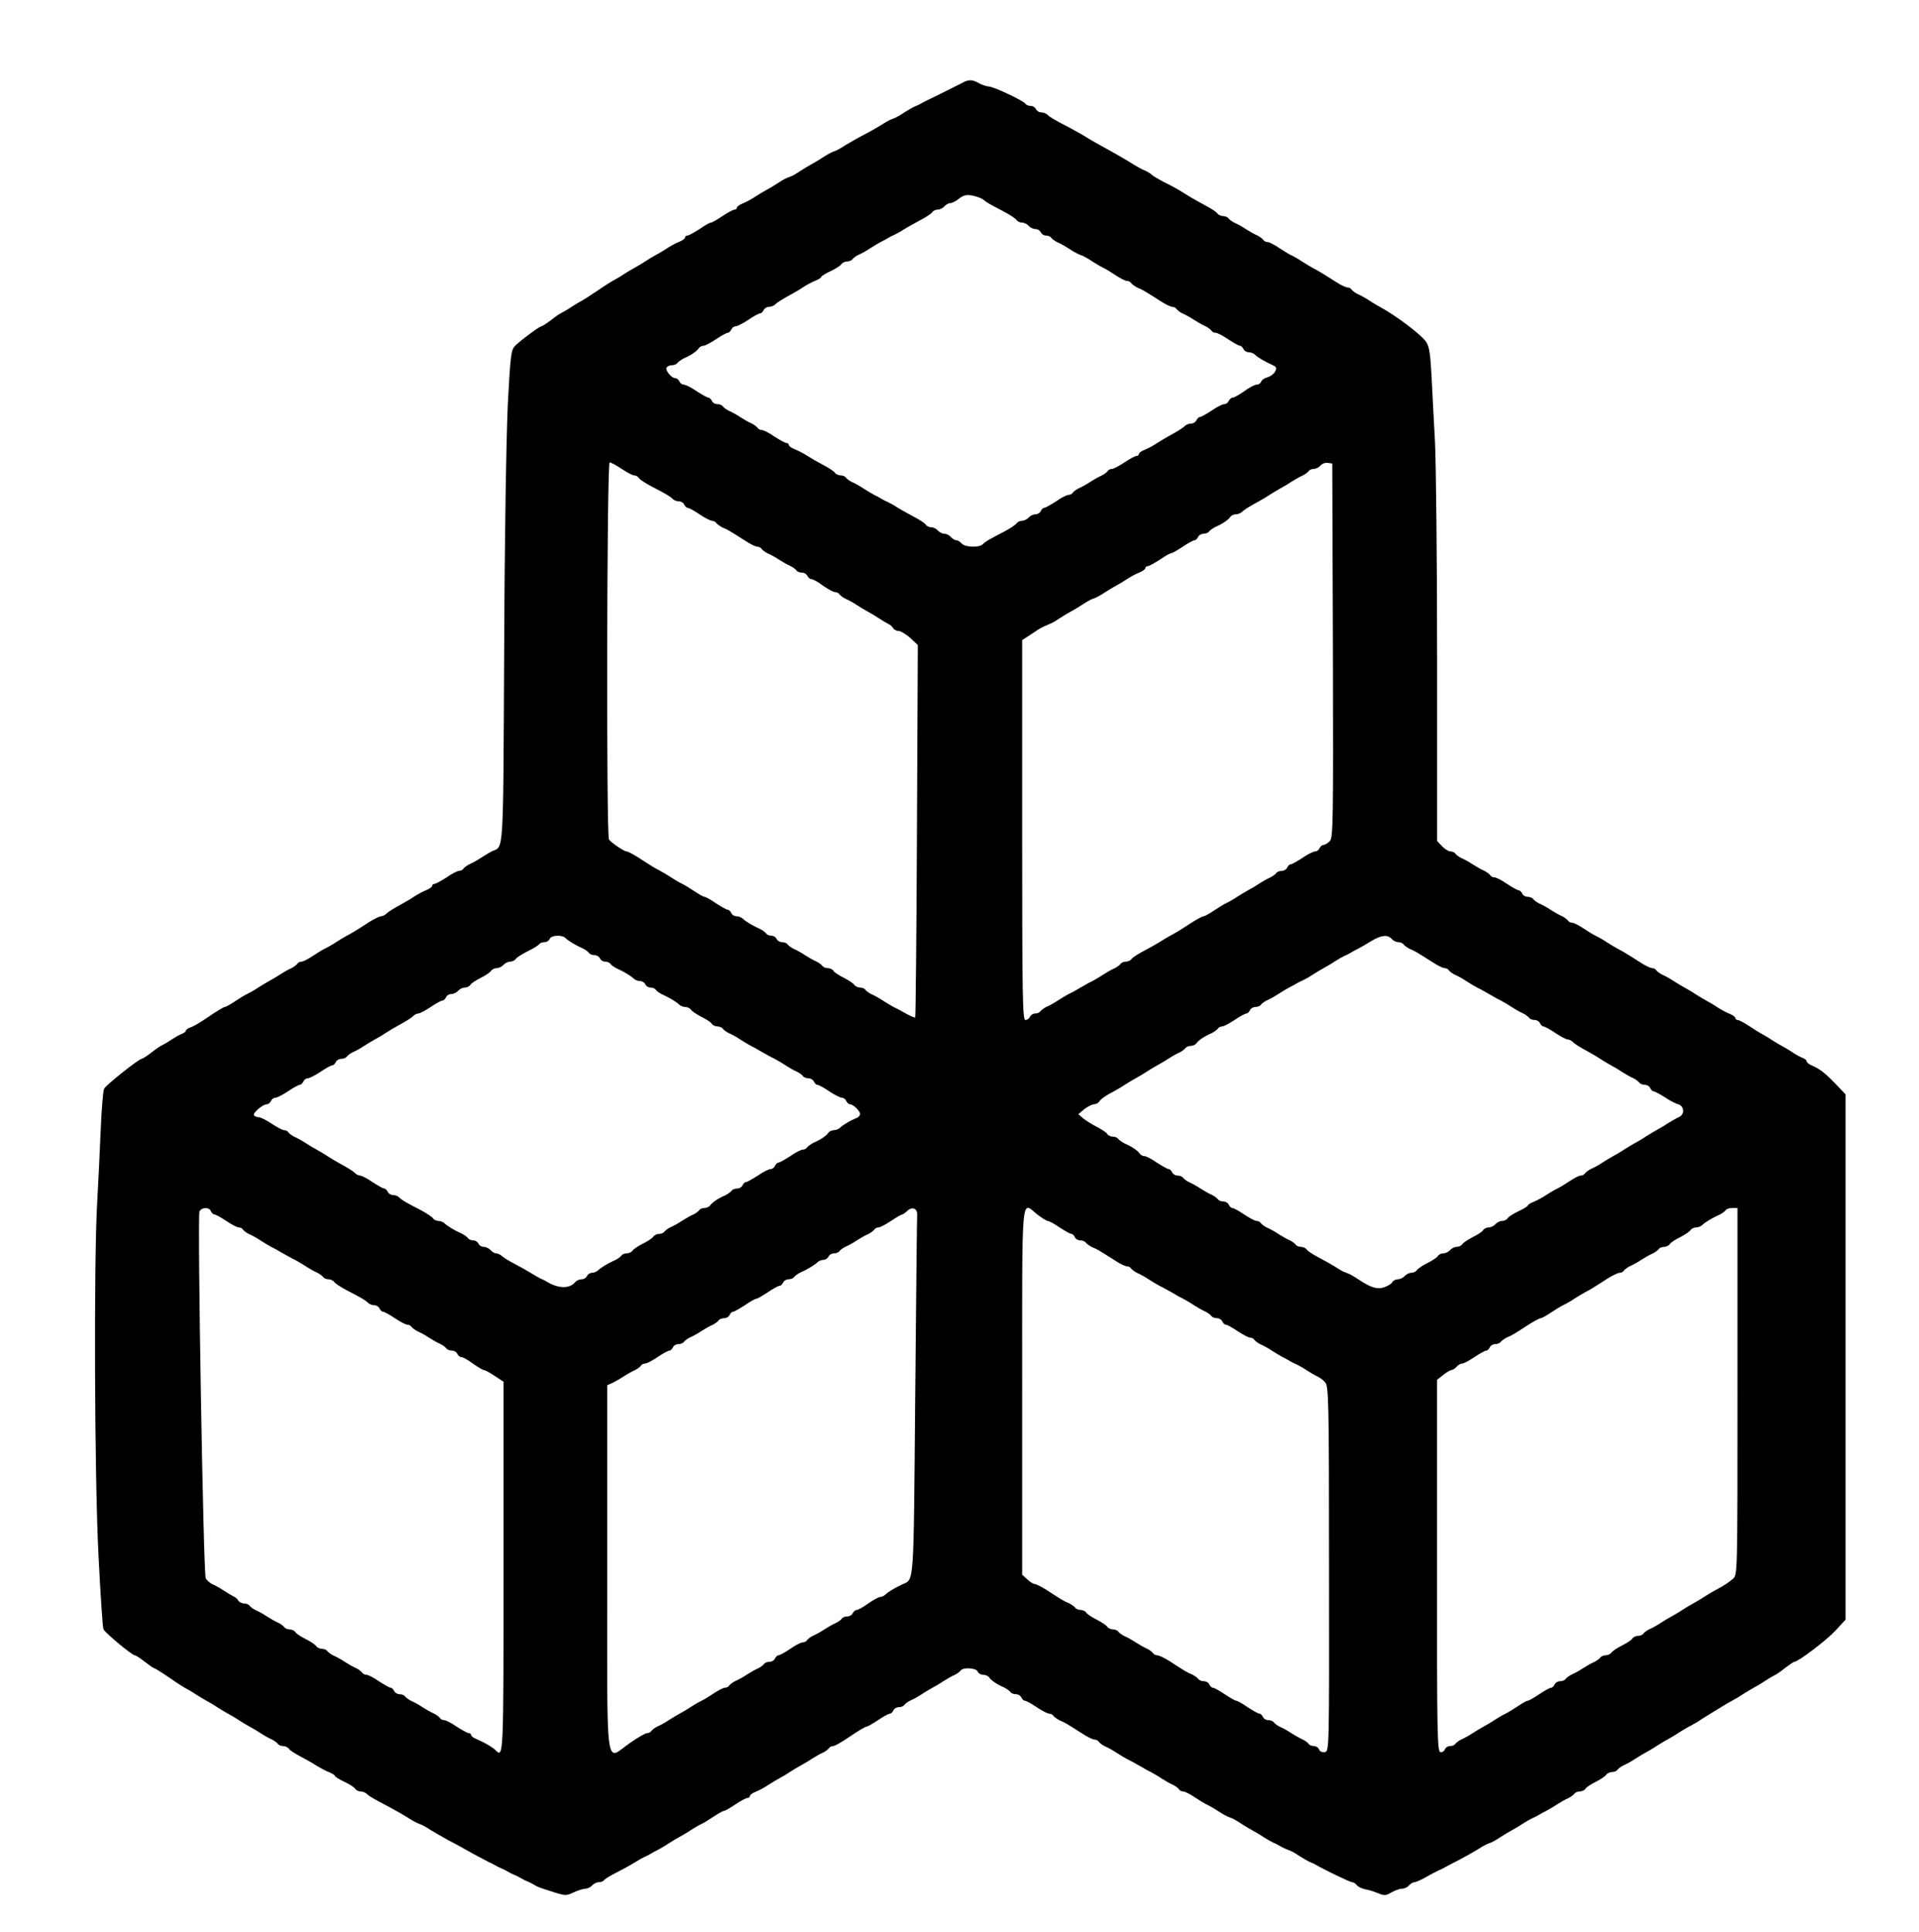 <svg version="1.0" xmlns="http://www.w3.org/2000/svg"
 width="888pt" height="894pt" viewBox="0 0 888 894"
 preserveAspectRatio="xMidYMid meet">
<g transform="translate(0,894) scale(0.1,-0.1)"
fill="#000000" stroke="none">
<path d="M4450 8555 c-14 -7 -59 -30 -100 -50 -41 -20 -82 -40 -90 -45 -8 -5
-22 -11 -30 -14 -8 -4 -28 -15 -45 -26 -16 -11 -36 -22 -42 -25 -7 -3 -19 -7
-25 -10 -7 -3 -26 -14 -43 -25 -16 -10 -52 -31 -80 -45 -27 -14 -63 -35 -80
-45 -16 -11 -36 -22 -42 -25 -7 -3 -19 -7 -25 -10 -7 -3 -26 -14 -43 -25 -16
-11 -39 -24 -50 -30 -11 -6 -33 -19 -50 -30 -16 -11 -34 -22 -40 -24 -5 -2
-17 -7 -25 -10 -8 -3 -28 -15 -45 -26 -16 -11 -39 -24 -50 -30 -11 -6 -33 -19
-50 -30 -16 -11 -42 -25 -57 -31 -16 -6 -28 -15 -28 -20 0 -5 -5 -9 -11 -9 -6
0 -31 -13 -56 -30 -24 -16 -48 -30 -53 -30 -5 0 -29 -13 -53 -30 -25 -16 -50
-30 -56 -30 -6 0 -11 -4 -11 -9 0 -5 -12 -14 -27 -20 -16 -6 -41 -20 -58 -31
-16 -11 -39 -24 -50 -30 -11 -6 -33 -19 -50 -30 -16 -11 -39 -24 -50 -30 -11
-6 -33 -19 -50 -30 -16 -11 -37 -23 -45 -27 -8 -4 -42 -25 -75 -48 -34 -23
-67 -44 -75 -48 -8 -4 -28 -16 -45 -27 -16 -11 -37 -23 -45 -27 -8 -3 -31 -19
-51 -35 -20 -15 -40 -28 -44 -28 -8 0 -95 -64 -121 -90 -19 -19 -22 -41 -34
-268 -7 -148 -15 -607 -17 -1142 -5 -974 -1 -903 -58 -930 -11 -6 -33 -19 -50
-30 -16 -11 -40 -24 -52 -29 -11 -5 -24 -15 -28 -20 -3 -6 -12 -11 -20 -11 -8
0 -34 -13 -58 -30 -25 -16 -50 -30 -56 -30 -6 0 -11 -4 -11 -9 0 -5 -12 -14
-27 -20 -16 -6 -41 -20 -58 -31 -16 -11 -39 -24 -50 -30 -42 -23 -67 -38 -78
-49 -6 -6 -17 -11 -23 -11 -7 0 -32 -12 -56 -27 -69 -45 -82 -52 -103 -63 -11
-6 -33 -19 -50 -30 -16 -11 -39 -24 -50 -29 -11 -5 -37 -21 -58 -35 -21 -14
-44 -26 -52 -26 -8 0 -17 -5 -20 -11 -4 -5 -17 -15 -28 -20 -12 -5 -35 -18
-52 -29 -16 -11 -39 -24 -50 -30 -11 -6 -33 -19 -50 -30 -16 -11 -39 -24 -50
-29 -11 -5 -37 -21 -58 -35 -21 -14 -42 -26 -47 -26 -5 0 -38 -20 -73 -44 -35
-24 -73 -47 -85 -50 -12 -4 -22 -11 -22 -16 0 -4 -8 -10 -18 -14 -9 -3 -30
-15 -47 -26 -16 -11 -37 -23 -45 -27 -8 -3 -31 -19 -51 -35 -20 -15 -40 -28
-44 -28 -12 0 -165 -121 -173 -138 -5 -9 -12 -96 -16 -192 -4 -96 -11 -245
-16 -330 -16 -265 -13 -1275 6 -1640 9 -179 19 -332 23 -340 9 -17 132 -120
145 -120 4 0 25 -13 46 -30 21 -16 41 -30 44 -30 3 0 34 -19 69 -43 34 -24 69
-46 77 -50 8 -4 29 -16 45 -27 17 -11 39 -24 50 -30 11 -6 34 -19 50 -30 17
-11 39 -24 50 -30 11 -6 34 -19 50 -30 17 -11 39 -24 50 -30 11 -6 34 -19 50
-30 17 -11 40 -24 52 -29 11 -5 24 -15 28 -20 3 -6 15 -11 25 -11 10 0 23 -6
27 -13 4 -6 28 -22 53 -35 25 -13 59 -32 75 -43 17 -10 42 -24 58 -30 15 -6
27 -14 27 -17 0 -4 19 -16 43 -27 23 -11 46 -25 50 -32 4 -7 16 -13 25 -13 10
0 23 -5 29 -11 12 -12 30 -22 108 -63 28 -15 64 -36 80 -46 17 -11 36 -22 43
-25 6 -3 18 -7 25 -10 6 -3 26 -14 42 -25 17 -10 53 -31 80 -46 28 -14 77 -41
110 -60 33 -18 67 -36 75 -40 8 -3 22 -10 30 -15 8 -5 22 -12 30 -15 8 -3 22
-10 30 -15 8 -5 22 -12 30 -15 8 -3 22 -10 30 -15 8 -5 22 -12 30 -15 8 -3 22
-10 30 -15 18 -11 20 -12 92 -35 54 -17 59 -17 93 -1 20 9 44 17 54 17 10 0
24 7 31 15 7 8 21 15 31 15 10 0 20 4 24 9 3 6 29 21 58 36 28 14 66 35 82 45
17 11 37 22 45 26 8 3 22 10 30 15 8 5 24 14 35 19 11 6 34 19 50 30 17 11 39
24 50 30 11 6 34 19 50 30 17 11 39 24 50 29 11 5 37 21 58 35 21 14 42 26 47
26 5 0 29 14 53 30 25 17 50 30 56 30 6 0 11 4 11 9 0 5 12 14 28 20 15 6 41
20 57 31 17 11 39 24 50 30 11 6 34 19 50 30 17 11 39 24 50 30 11 6 34 19 50
30 17 11 40 24 52 29 11 5 24 15 28 20 3 6 12 11 20 11 8 0 43 20 79 45 37 25
70 45 76 45 5 0 29 14 53 30 25 17 49 30 55 30 5 0 12 7 16 15 3 8 14 15 25
15 11 0 23 5 26 11 4 5 17 15 28 20 12 5 36 18 52 29 17 11 39 24 50 30 11 6
34 19 50 30 17 11 40 24 52 29 11 5 24 15 28 20 10 17 72 13 79 -4 3 -8 14
-15 25 -15 11 0 24 -6 28 -12 9 -14 37 -33 70 -47 11 -6 24 -15 28 -20 3 -6
15 -11 26 -11 11 0 22 -7 25 -15 4 -8 11 -15 16 -15 6 0 30 -13 55 -30 24 -16
50 -30 58 -30 8 0 17 -5 20 -11 4 -5 17 -14 28 -20 23 -9 31 -14 105 -61 24
-16 49 -28 57 -28 8 0 17 -5 20 -11 4 -5 17 -15 28 -20 12 -5 36 -18 52 -29
17 -11 39 -24 50 -30 21 -10 36 -19 70 -38 11 -7 29 -17 40 -22 11 -6 34 -19
50 -30 17 -11 40 -24 52 -29 11 -5 24 -15 28 -20 3 -6 12 -11 20 -11 8 0 31
-12 52 -26 21 -14 47 -30 58 -35 11 -5 34 -18 50 -29 17 -11 36 -22 43 -25 6
-3 18 -7 25 -10 6 -3 26 -14 42 -25 17 -11 39 -24 50 -30 11 -6 34 -19 50 -30
17 -11 37 -22 45 -26 8 -3 22 -10 30 -15 8 -5 22 -12 30 -15 31 -12 36 -15 65
-34 17 -11 37 -22 45 -26 8 -3 22 -9 30 -14 45 -26 158 -80 167 -80 6 0 16 -6
22 -14 6 -8 24 -16 39 -19 15 -2 42 -11 59 -18 29 -12 37 -11 62 4 16 9 38 17
49 17 11 0 25 7 32 15 7 8 18 15 25 15 6 0 32 11 56 25 24 14 51 27 59 31 8 3
22 10 30 15 8 5 38 20 65 34 28 15 64 35 80 45 17 11 36 22 43 25 6 3 18 7 25
10 6 3 26 14 42 25 17 11 39 24 50 30 11 6 34 19 50 30 17 11 37 22 45 26 8 3
22 10 30 15 8 5 24 14 35 19 11 6 34 19 50 30 17 11 40 24 52 29 11 5 24 15
28 20 3 6 15 11 25 11 10 0 23 6 27 13 4 7 26 21 48 32 22 11 44 26 48 33 4 6
17 12 27 12 10 0 22 5 25 11 4 5 17 15 28 20 12 5 36 18 52 29 17 11 39 24 50
30 11 6 34 19 50 30 17 11 39 24 50 30 11 6 34 19 50 30 17 11 39 24 50 30 11
5 29 16 40 22 17 12 37 24 120 75 11 7 29 17 40 23 11 6 34 19 50 30 17 11 39
24 50 30 11 6 34 19 50 30 17 11 37 23 45 27 8 3 31 19 51 35 20 15 39 28 42
28 18 0 149 100 189 143 l48 52 0 1216 0 1215 -48 50 c-49 51 -71 67 -109 84
-13 5 -23 14 -23 19 0 5 -8 11 -17 15 -10 3 -31 15 -48 26 -16 11 -39 24 -50
30 -11 6 -33 19 -50 30 -16 11 -37 23 -45 27 -8 4 -34 20 -56 35 -23 15 -47
28 -53 28 -6 0 -11 4 -11 9 0 5 -12 14 -27 20 -16 6 -41 20 -58 31 -16 11 -39
24 -50 30 -11 6 -33 19 -50 30 -16 11 -39 24 -50 30 -11 6 -33 19 -50 30 -16
11 -40 24 -52 29 -11 5 -24 15 -28 20 -3 6 -12 11 -20 11 -8 0 -33 12 -57 28
-69 44 -82 51 -103 62 -11 6 -33 19 -50 30 -16 11 -39 24 -50 29 -11 5 -37 21
-58 35 -21 14 -44 26 -52 26 -8 0 -17 5 -20 11 -4 5 -17 15 -28 20 -12 5 -35
18 -52 29 -16 11 -40 24 -52 29 -11 5 -24 15 -28 20 -3 6 -15 11 -26 11 -11 0
-22 7 -25 15 -4 8 -11 15 -16 15 -6 0 -30 14 -55 30 -24 17 -50 30 -58 30 -8
0 -17 5 -20 11 -4 5 -17 15 -28 20 -12 5 -35 18 -52 29 -16 11 -40 24 -52 29
-11 5 -24 15 -28 20 -3 6 -14 11 -23 11 -9 0 -27 11 -39 24 l-23 24 0 838 c0
462 -5 918 -10 1014 -5 96 -13 234 -16 305 -6 106 -11 135 -27 156 -25 34
-142 122 -212 159 -11 6 -33 19 -50 30 -16 11 -40 24 -52 29 -11 5 -24 15 -28
20 -3 6 -12 11 -20 11 -8 0 -33 12 -57 28 -69 44 -82 51 -103 62 -11 6 -33 19
-50 30 -16 11 -39 24 -50 29 -11 5 -37 21 -58 35 -21 14 -44 26 -52 26 -8 0
-17 5 -20 11 -4 5 -17 15 -28 20 -12 5 -35 18 -52 29 -16 11 -40 24 -52 29
-11 5 -24 15 -28 20 -3 6 -15 11 -25 11 -10 0 -23 6 -27 13 -4 6 -28 22 -53
35 -25 13 -58 32 -75 42 -49 31 -71 44 -122 69 -26 14 -50 28 -53 32 -3 4 -17
13 -30 19 -14 5 -38 19 -55 29 -31 20 -83 50 -145 84 -19 10 -48 27 -65 37
-16 11 -52 31 -80 46 -78 41 -96 51 -108 63 -6 6 -19 11 -29 11 -10 0 -21 7
-24 15 -4 8 -14 15 -24 15 -11 0 -21 4 -25 10 -9 14 -148 80 -171 80 -10 1
-30 7 -44 15 -31 18 -49 18 -80 0z m99 -538 c16 -14 35 -24 98 -57 26 -14 52
-31 56 -37 4 -7 16 -13 26 -13 10 0 24 -7 31 -15 7 -8 21 -15 32 -15 10 0 21
-7 24 -15 4 -8 14 -15 24 -15 11 0 22 -5 25 -11 4 -5 17 -15 28 -20 12 -5 36
-18 52 -29 17 -11 36 -22 43 -25 6 -3 18 -7 25 -10 6 -3 26 -14 42 -25 17 -11
39 -24 50 -29 11 -5 37 -21 58 -35 21 -14 44 -26 52 -26 8 0 17 -5 20 -11 4
-5 17 -14 28 -20 23 -9 31 -14 105 -61 24 -16 49 -28 57 -28 8 0 17 -5 20 -11
4 -5 17 -15 28 -20 12 -5 36 -18 52 -29 17 -11 40 -24 52 -29 11 -5 24 -15 28
-20 3 -6 12 -11 20 -11 8 0 34 -13 58 -30 25 -16 49 -30 55 -30 5 0 12 -7 16
-15 3 -8 14 -15 24 -15 10 0 23 -5 29 -11 13 -13 47 -33 81 -48 19 -9 21 -14
12 -31 -6 -11 -21 -22 -35 -26 -13 -3 -26 -12 -29 -20 -3 -8 -12 -14 -21 -14
-8 0 -34 -13 -57 -30 -22 -16 -47 -30 -53 -30 -7 0 -15 -7 -19 -15 -3 -8 -12
-15 -20 -15 -8 0 -35 -13 -59 -30 -25 -16 -49 -30 -55 -30 -5 0 -12 -7 -16
-15 -3 -8 -14 -15 -24 -15 -10 0 -23 -5 -29 -11 -11 -11 -36 -26 -78 -49 -11
-6 -33 -19 -50 -30 -16 -11 -42 -25 -57 -31 -16 -6 -28 -15 -28 -20 0 -5 -5
-9 -11 -9 -6 0 -31 -13 -56 -30 -24 -16 -50 -30 -58 -30 -8 0 -17 -5 -20 -11
-4 -5 -17 -15 -28 -20 -12 -5 -35 -18 -52 -29 -16 -11 -40 -24 -52 -29 -11 -5
-24 -15 -28 -20 -3 -6 -12 -11 -20 -11 -8 0 -34 -13 -58 -30 -25 -16 -49 -30
-55 -30 -5 0 -12 -7 -16 -15 -3 -8 -14 -15 -24 -15 -11 0 -25 -7 -32 -15 -7
-8 -21 -15 -31 -15 -10 0 -22 -6 -26 -13 -4 -6 -30 -23 -56 -37 -70 -36 -87
-46 -100 -59 -16 -16 -82 -14 -97 4 -7 8 -18 15 -25 15 -7 0 -18 7 -25 15 -7
8 -20 15 -30 15 -10 0 -23 7 -30 15 -7 8 -21 15 -31 15 -10 0 -22 6 -26 13 -4
6 -28 22 -53 35 -25 13 -58 32 -75 42 -16 11 -37 22 -45 26 -8 3 -22 10 -30
15 -8 5 -24 14 -35 19 -11 6 -33 19 -50 30 -16 11 -40 24 -52 29 -11 5 -24 15
-28 20 -3 6 -15 11 -25 11 -10 0 -23 6 -27 13 -4 6 -28 22 -53 35 -25 13 -58
32 -75 43 -16 10 -42 24 -57 30 -16 6 -28 15 -28 20 0 5 -5 9 -11 9 -6 0 -31
14 -56 30 -24 17 -50 30 -58 30 -8 0 -17 5 -20 11 -4 5 -17 15 -28 20 -12 5
-35 18 -52 29 -16 11 -40 24 -52 29 -11 5 -24 15 -28 20 -3 6 -15 11 -26 11
-11 0 -22 7 -25 15 -4 8 -11 15 -16 15 -6 0 -30 14 -55 30 -24 17 -51 30 -59
30 -8 0 -17 7 -20 15 -4 8 -12 15 -19 15 -18 0 -48 37 -40 49 3 6 15 11 25 11
10 0 22 5 25 11 4 5 17 14 28 20 33 14 61 33 70 47 4 6 14 12 22 12 8 0 34 14
58 30 25 17 49 30 55 30 5 0 12 7 16 15 3 8 12 15 20 15 8 0 35 14 59 30 25
17 49 30 55 30 5 0 12 7 16 15 3 8 14 15 24 15 10 0 23 5 29 11 11 11 36 26
78 49 11 6 34 19 50 30 17 11 42 25 58 31 15 6 27 14 27 17 0 4 19 16 43 27
23 11 46 25 50 32 4 7 17 13 27 13 10 0 22 5 25 11 4 5 17 15 28 20 12 5 36
18 52 29 17 11 39 24 50 30 11 5 27 14 35 19 8 5 22 12 30 15 8 4 29 15 45 26
17 10 50 29 75 42 25 13 49 29 53 35 4 7 16 13 26 13 10 0 24 7 31 15 7 8 19
15 27 15 8 0 27 9 41 21 21 16 34 19 62 14 19 -4 41 -12 49 -18z m-1672 -1247
c24 -16 50 -30 58 -30 8 0 18 -6 22 -13 4 -6 30 -23 56 -37 70 -36 87 -46 100
-59 6 -6 19 -11 29 -11 10 0 21 -7 24 -15 4 -8 11 -15 16 -15 6 0 30 -13 55
-30 24 -16 50 -30 58 -30 8 0 17 -5 20 -11 4 -5 17 -14 28 -20 23 -9 31 -14
105 -61 24 -16 49 -28 57 -28 8 0 17 -5 20 -11 4 -5 17 -15 28 -20 12 -5 36
-18 52 -29 17 -11 40 -24 52 -29 11 -5 24 -15 28 -20 3 -6 15 -11 26 -11 11 0
22 -7 25 -15 4 -8 12 -15 19 -15 6 0 31 -13 53 -30 23 -16 48 -30 56 -30 8 0
18 -5 21 -11 4 -5 17 -15 28 -20 12 -5 36 -18 52 -29 17 -11 39 -24 50 -30 11
-6 34 -19 50 -30 17 -11 37 -23 45 -27 8 -3 19 -12 23 -20 4 -7 16 -13 26 -13
9 0 33 -15 53 -32 l35 -33 -4 -860 c-2 -473 -6 -861 -8 -863 -3 -3 -25 7 -65
30 -8 4 -24 13 -35 18 -11 6 -33 19 -50 30 -16 11 -40 24 -52 29 -11 5 -24 15
-28 20 -3 6 -15 11 -25 11 -10 0 -23 6 -27 13 -4 6 -26 21 -48 32 -22 11 -44
25 -48 32 -4 7 -17 13 -27 13 -10 0 -22 5 -25 11 -4 5 -17 15 -28 20 -12 5
-35 18 -52 29 -16 11 -40 24 -52 29 -11 5 -24 15 -28 20 -3 6 -15 11 -26 11
-11 0 -22 7 -25 15 -4 8 -14 15 -24 15 -11 0 -22 5 -25 11 -4 5 -17 15 -28 20
-34 15 -68 36 -80 48 -6 6 -19 11 -29 11 -10 0 -21 7 -24 15 -4 8 -11 15 -16
15 -6 0 -30 14 -55 30 -24 17 -48 30 -53 30 -5 0 -26 12 -47 26 -21 14 -47 30
-58 35 -11 5 -33 18 -50 29 -16 11 -39 24 -50 30 -21 11 -34 18 -103 63 -24
15 -47 27 -53 27 -11 0 -70 40 -81 55 -13 17 -10 1745 3 1745 6 0 31 -13 56
-30z m3291 -839 c2 -794 1 -866 -14 -883 -10 -10 -23 -18 -29 -18 -7 0 -15 -7
-19 -15 -3 -8 -12 -15 -20 -15 -8 0 -35 -13 -59 -30 -25 -16 -49 -30 -55 -30
-5 0 -12 -7 -16 -15 -3 -8 -14 -15 -25 -15 -11 0 -23 -5 -26 -11 -4 -5 -17
-15 -28 -20 -12 -5 -35 -18 -52 -29 -16 -11 -39 -24 -50 -30 -11 -6 -33 -19
-50 -30 -16 -11 -39 -24 -50 -29 -11 -5 -37 -21 -58 -35 -21 -14 -42 -26 -47
-26 -5 0 -28 -12 -52 -27 -69 -45 -82 -52 -103 -63 -11 -6 -33 -19 -50 -30
-16 -10 -50 -29 -75 -42 -25 -13 -49 -29 -53 -35 -4 -7 -17 -13 -27 -13 -10 0
-22 -5 -25 -11 -4 -5 -17 -15 -28 -20 -12 -5 -35 -18 -52 -29 -16 -11 -39 -24
-50 -30 -11 -5 -28 -14 -37 -20 -10 -5 -26 -15 -35 -20 -10 -6 -27 -15 -38
-20 -11 -6 -33 -19 -50 -30 -16 -11 -40 -24 -52 -29 -11 -5 -24 -15 -28 -20
-3 -6 -14 -11 -25 -11 -10 0 -20 -7 -24 -15 -3 -8 -12 -15 -21 -15 -13 0 -15
96 -15 879 l0 879 28 18 c15 10 36 24 47 31 18 11 27 15 60 29 6 2 24 13 40
24 17 11 39 24 50 30 11 6 34 19 50 30 17 11 36 22 42 25 7 3 19 7 25 10 7 3
27 14 43 25 17 11 39 24 50 30 11 6 34 19 50 30 17 11 42 25 58 31 15 6 27 15
27 20 0 5 5 9 11 9 6 0 31 14 56 30 24 17 48 30 53 30 5 0 29 14 53 30 25 17
49 30 55 30 5 0 12 7 16 15 3 8 14 15 25 15 11 0 23 5 26 11 4 5 17 14 28 20
33 14 61 33 70 47 4 6 16 12 25 12 10 0 23 5 29 11 11 11 36 26 78 49 11 6 34
19 50 30 17 11 39 24 50 30 11 6 34 19 50 30 17 11 40 24 52 29 11 5 24 15 28
20 3 6 14 11 24 11 10 0 24 7 31 15 7 9 23 15 34 13 l21 -3 3 -864z m-3551
-1332 c12 -12 46 -33 80 -48 11 -5 24 -15 28 -20 3 -6 15 -11 26 -11 11 0 22
-7 25 -15 4 -8 14 -15 24 -15 11 0 22 -5 25 -11 4 -5 17 -15 28 -20 34 -15 68
-36 80 -48 6 -6 19 -11 29 -11 10 0 21 -7 24 -15 4 -8 14 -15 24 -15 11 0 22
-5 25 -11 4 -5 17 -15 28 -20 34 -15 68 -36 80 -48 6 -6 19 -11 29 -11 9 0 21
-6 25 -12 4 -7 26 -22 48 -33 22 -11 44 -25 48 -32 4 -7 17 -13 27 -13 10 0
22 -5 25 -11 4 -5 17 -15 28 -20 12 -5 36 -18 52 -29 17 -11 39 -24 50 -30 11
-5 29 -15 40 -22 34 -19 49 -28 70 -38 11 -6 34 -19 50 -30 17 -11 40 -24 52
-29 11 -5 24 -15 28 -20 3 -6 15 -11 26 -11 11 0 22 -7 25 -15 4 -8 11 -15 16
-15 6 0 30 -13 55 -30 24 -16 51 -30 59 -30 8 0 17 -7 20 -15 4 -8 11 -15 17
-15 15 0 47 -31 47 -45 0 -7 -8 -16 -17 -19 -24 -9 -62 -31 -76 -45 -6 -6 -19
-11 -29 -11 -9 0 -21 -6 -25 -12 -9 -14 -37 -33 -70 -47 -11 -6 -24 -15 -28
-20 -3 -6 -12 -11 -20 -11 -8 0 -34 -13 -58 -30 -25 -16 -49 -30 -55 -30 -5 0
-12 -7 -16 -15 -3 -8 -12 -15 -20 -15 -8 0 -35 -13 -59 -30 -25 -16 -49 -30
-55 -30 -5 0 -12 -7 -16 -15 -3 -8 -14 -15 -25 -15 -11 0 -23 -5 -26 -11 -4
-5 -17 -14 -28 -20 -33 -14 -61 -33 -70 -46 -4 -7 -17 -13 -27 -13 -10 0 -22
-5 -25 -11 -4 -5 -17 -15 -28 -20 -12 -5 -35 -18 -52 -29 -16 -11 -40 -24 -52
-29 -11 -5 -24 -15 -28 -20 -3 -6 -15 -11 -25 -11 -10 0 -23 -6 -27 -13 -4 -7
-26 -21 -48 -32 -22 -11 -44 -26 -48 -32 -4 -7 -17 -13 -27 -13 -10 0 -22 -5
-25 -11 -4 -5 -17 -15 -28 -20 -34 -15 -68 -36 -80 -48 -6 -6 -19 -11 -28 -11
-9 0 -19 -7 -23 -15 -3 -8 -14 -15 -24 -15 -11 0 -25 -6 -31 -14 -26 -31 -79
-29 -131 3 -8 5 -22 12 -30 15 -8 4 -28 15 -45 26 -16 10 -50 29 -75 42 -25
13 -51 29 -58 36 -7 6 -19 12 -26 12 -8 0 -19 7 -26 15 -7 8 -21 15 -32 15
-10 0 -21 7 -24 15 -4 8 -14 15 -24 15 -11 0 -22 5 -25 11 -4 5 -17 15 -28 20
-34 15 -68 36 -80 48 -6 6 -19 11 -29 11 -9 0 -21 6 -25 13 -4 6 -30 23 -56
37 -70 36 -87 46 -100 59 -6 6 -19 11 -29 11 -10 0 -21 7 -24 15 -4 8 -11 15
-16 15 -6 0 -30 14 -55 30 -24 17 -50 30 -57 30 -6 0 -17 5 -23 11 -11 11 -36
26 -78 49 -11 6 -33 19 -50 30 -16 11 -39 24 -50 30 -11 6 -33 19 -50 30 -16
11 -40 24 -52 29 -11 5 -24 15 -28 20 -3 6 -12 11 -20 11 -8 0 -34 14 -58 30
-25 17 -52 30 -60 30 -9 0 -18 4 -22 9 -6 11 41 51 60 51 7 0 15 7 19 15 3 8
12 15 20 15 8 0 35 14 59 30 25 17 49 30 55 30 5 0 12 7 16 15 3 8 12 15 20
15 8 0 35 14 59 30 25 17 49 30 55 30 5 0 12 7 16 15 3 8 14 15 25 15 11 0 23
5 26 11 4 5 17 15 28 20 12 5 36 18 52 29 17 11 39 24 50 30 11 6 34 19 50 30
17 11 39 24 50 30 42 23 67 38 78 49 6 6 17 11 23 11 7 0 33 14 57 30 25 17
49 30 55 30 5 0 12 7 16 15 3 8 14 15 24 15 11 0 25 7 32 15 7 8 21 15 31 15
10 0 22 6 26 13 4 7 26 21 48 32 22 11 44 26 48 33 4 6 16 12 26 12 10 0 24 7
31 15 7 8 21 15 31 15 10 0 22 6 26 13 4 6 29 22 55 35 26 13 50 27 53 33 4 5
14 9 25 9 10 0 20 7 24 15 6 18 57 20 73 4z m3823 -4 c7 -8 21 -15 31 -15 10
0 21 -5 24 -11 4 -5 17 -14 28 -20 23 -9 31 -14 105 -61 24 -16 49 -28 57 -28
8 0 17 -5 20 -11 4 -5 17 -15 28 -20 12 -5 36 -18 52 -29 17 -11 39 -24 50
-30 11 -5 28 -14 38 -20 9 -5 25 -15 35 -20 9 -6 26 -15 37 -20 11 -6 34 -19
50 -30 17 -11 40 -24 52 -29 11 -5 24 -15 28 -20 3 -6 15 -11 26 -11 11 0 22
-7 25 -15 4 -8 11 -15 16 -15 6 0 30 -13 55 -30 24 -16 50 -30 57 -30 6 0 17
-5 23 -11 11 -11 36 -26 78 -49 11 -6 34 -19 50 -30 17 -11 39 -24 50 -30 11
-6 34 -19 50 -30 17 -11 40 -24 52 -29 11 -5 24 -15 28 -20 3 -6 15 -11 26
-11 11 0 22 -7 25 -15 4 -8 10 -15 15 -15 5 0 28 -12 52 -27 23 -16 51 -30 62
-33 30 -8 32 -48 3 -60 -13 -6 -36 -19 -53 -30 -16 -11 -39 -24 -50 -30 -11
-6 -33 -19 -50 -30 -16 -11 -39 -24 -50 -30 -11 -6 -33 -19 -50 -30 -16 -11
-39 -24 -50 -30 -11 -6 -33 -19 -50 -30 -16 -11 -40 -24 -52 -29 -11 -5 -24
-15 -28 -20 -3 -6 -12 -11 -20 -11 -8 0 -31 -12 -52 -26 -21 -14 -47 -30 -58
-35 -11 -5 -33 -18 -50 -29 -16 -11 -42 -25 -57 -31 -16 -6 -28 -14 -28 -17 0
-4 -19 -16 -43 -27 -23 -11 -46 -25 -50 -32 -4 -7 -16 -13 -26 -13 -10 0 -24
-7 -31 -15 -7 -8 -21 -15 -31 -15 -10 0 -22 -6 -26 -13 -4 -7 -26 -21 -48 -32
-22 -11 -44 -26 -48 -32 -4 -7 -16 -13 -26 -13 -10 0 -24 -7 -31 -15 -7 -8
-21 -15 -31 -15 -10 0 -22 -6 -26 -13 -4 -7 -26 -21 -48 -32 -22 -11 -44 -26
-48 -32 -4 -7 -16 -13 -26 -13 -10 0 -24 -7 -31 -15 -7 -8 -21 -15 -31 -15
-10 0 -22 -6 -26 -13 -4 -8 -21 -18 -38 -24 -32 -11 -61 -2 -120 37 -16 11
-37 23 -45 26 -8 3 -19 8 -25 10 -5 2 -23 13 -40 24 -16 10 -50 29 -75 42 -25
13 -49 29 -53 35 -4 7 -17 13 -27 13 -10 0 -22 5 -25 11 -4 5 -17 15 -28 20
-12 5 -35 18 -52 29 -16 11 -40 24 -52 29 -11 5 -24 15 -28 20 -3 6 -12 11
-20 11 -8 0 -34 14 -58 30 -25 17 -49 30 -55 30 -5 0 -12 7 -16 15 -3 8 -14
15 -25 15 -11 0 -23 5 -26 11 -4 5 -17 15 -28 20 -12 5 -35 18 -52 29 -16 11
-40 24 -52 29 -11 5 -24 15 -28 20 -3 6 -15 11 -26 11 -11 0 -22 7 -25 15 -4
8 -11 15 -16 15 -6 0 -30 14 -55 30 -24 17 -50 30 -58 30 -8 0 -18 6 -22 13
-9 13 -37 32 -70 46 -11 6 -24 15 -28 20 -3 6 -15 11 -25 11 -10 0 -23 6 -27
13 -4 7 -26 21 -47 32 -22 11 -50 29 -63 39 l-23 20 27 23 c16 12 36 22 45 23
9 0 21 6 25 13 8 12 32 29 68 47 11 6 34 19 50 30 17 11 39 24 50 30 11 6 34
19 50 30 17 11 39 24 50 30 11 6 34 19 50 30 17 11 40 24 52 29 11 5 24 15 28
20 3 6 15 11 25 11 10 0 23 6 27 13 9 13 37 32 70 46 11 6 24 15 28 20 3 6 12
11 20 11 8 0 34 14 58 30 25 17 49 30 55 30 5 0 12 7 16 15 3 8 14 15 25 15
11 0 23 5 26 11 4 5 17 15 28 20 12 5 36 18 52 29 17 11 39 24 50 30 11 5 27
14 35 19 8 5 22 12 30 15 8 4 29 15 45 26 17 11 39 24 50 30 11 6 34 19 50 30
17 11 37 22 45 26 8 3 22 10 30 15 8 5 24 14 35 19 11 6 38 21 60 35 46 28 77
31 95 10z m-5464 -1260 c4 -8 11 -15 16 -15 6 0 30 -13 55 -30 24 -16 50 -30
58 -30 8 0 17 -5 20 -11 4 -5 17 -15 28 -20 12 -5 36 -18 52 -29 17 -11 39
-24 50 -30 11 -5 29 -15 40 -22 34 -19 49 -28 70 -38 11 -6 34 -19 50 -30 17
-11 40 -24 52 -29 11 -5 24 -15 28 -20 3 -6 15 -11 25 -11 10 0 23 -6 27 -13
4 -6 30 -23 56 -37 70 -36 87 -46 100 -59 6 -6 19 -11 29 -11 10 0 21 -7 24
-15 4 -8 11 -15 16 -15 6 0 30 -13 55 -30 24 -16 50 -30 58 -30 8 0 17 -5 20
-11 4 -5 17 -15 28 -20 12 -5 36 -18 52 -29 17 -11 40 -24 52 -29 11 -5 24
-15 28 -20 3 -6 15 -11 26 -11 11 0 22 -7 25 -15 4 -8 12 -15 19 -15 6 0 31
-13 53 -30 23 -16 46 -30 51 -30 5 0 28 -12 50 -27 l41 -27 0 -858 c0 -887 0
-884 -37 -847 -14 14 -50 35 -85 50 -16 6 -28 15 -28 20 0 5 -5 9 -11 9 -6 0
-31 14 -56 30 -24 17 -50 30 -58 30 -8 0 -17 5 -20 11 -4 5 -17 15 -28 20 -12
5 -35 18 -52 29 -16 11 -40 24 -52 29 -11 5 -24 15 -28 20 -3 6 -15 11 -26 11
-11 0 -22 7 -25 15 -4 8 -11 15 -16 15 -6 0 -30 14 -55 30 -24 17 -50 30 -58
30 -8 0 -17 5 -20 11 -4 5 -17 15 -28 20 -12 5 -35 18 -52 29 -16 11 -40 24
-52 29 -11 5 -24 15 -28 20 -3 6 -15 11 -25 11 -10 0 -23 6 -27 13 -4 6 -26
21 -48 32 -22 11 -44 25 -48 32 -4 7 -17 13 -27 13 -10 0 -22 5 -25 11 -4 5
-17 15 -28 20 -12 5 -35 18 -52 29 -16 11 -40 24 -52 29 -11 5 -24 15 -28 20
-3 6 -15 11 -25 11 -10 0 -23 6 -27 13 -4 8 -15 17 -23 20 -8 4 -28 16 -45 27
-16 11 -40 24 -52 29 -12 6 -26 18 -31 28 -11 21 -39 1670 -29 1696 8 21 46
22 53 2z m3268 -15 c-1 -14 -5 -394 -9 -845 -8 -890 -4 -841 -60 -867 -33 -15
-66 -35 -78 -47 -6 -6 -17 -11 -24 -11 -7 0 -32 -14 -55 -30 -22 -16 -47 -30
-53 -30 -7 0 -15 -7 -19 -15 -3 -8 -14 -15 -25 -15 -11 0 -23 -5 -26 -11 -4
-5 -17 -15 -28 -20 -12 -5 -35 -18 -52 -29 -16 -11 -40 -24 -52 -29 -11 -5
-24 -15 -28 -20 -3 -6 -12 -11 -20 -11 -8 0 -34 -13 -58 -30 -25 -17 -49 -30
-55 -30 -5 0 -12 -7 -16 -15 -3 -8 -14 -15 -25 -15 -11 0 -23 -5 -26 -11 -4
-5 -17 -15 -28 -20 -12 -5 -35 -18 -52 -29 -16 -11 -40 -24 -52 -29 -11 -5
-24 -15 -28 -20 -3 -6 -12 -11 -20 -11 -8 0 -31 -12 -52 -26 -21 -14 -47 -30
-58 -35 -11 -5 -33 -18 -50 -29 -16 -11 -39 -24 -50 -30 -11 -6 -33 -19 -50
-30 -16 -11 -40 -24 -52 -29 -11 -5 -24 -15 -28 -20 -3 -6 -12 -11 -20 -11 -8
0 -43 -20 -79 -45 -118 -81 -106 -173 -106 805 l0 850 23 10 c12 6 36 19 52
30 17 11 40 24 52 29 11 5 24 15 28 20 3 6 12 11 20 11 8 0 34 14 58 30 25 17
49 30 55 30 5 0 12 7 16 15 3 8 14 15 25 15 11 0 23 5 26 11 4 5 17 15 28 20
12 5 36 18 52 29 17 11 40 24 52 29 11 5 24 15 28 20 3 6 15 11 26 11 11 0 22
7 25 15 4 8 11 15 16 15 6 0 30 14 55 30 24 17 48 30 53 30 5 0 29 14 53 30
25 17 49 30 55 30 5 0 12 7 16 15 3 8 14 15 25 15 11 0 23 5 26 11 4 5 17 15
28 20 34 15 68 36 80 48 6 6 19 11 28 11 9 0 19 7 23 15 3 8 14 15 25 15 11 0
23 5 26 11 4 5 17 15 28 20 12 5 36 18 52 29 17 11 40 24 52 29 11 5 24 15 28
20 3 6 12 11 20 11 8 0 34 14 58 30 25 17 48 30 52 30 3 0 13 7 22 15 22 23
48 14 47 -15z m556 0 c21 -16 43 -30 48 -30 6 0 31 -13 55 -30 25 -16 49 -30
55 -30 5 0 12 -7 16 -15 3 -8 14 -15 25 -15 11 0 23 -5 26 -11 4 -5 17 -14 28
-20 23 -9 31 -14 105 -61 24 -16 49 -28 57 -28 8 0 17 -5 20 -11 4 -5 17 -15
28 -20 12 -5 36 -18 52 -29 17 -11 39 -24 50 -30 21 -10 36 -19 70 -38 11 -7
29 -17 40 -22 11 -6 34 -19 50 -30 17 -11 40 -24 52 -29 11 -5 24 -15 28 -20
3 -6 15 -11 26 -11 11 0 22 -7 25 -15 4 -8 11 -15 16 -15 6 0 30 -13 55 -30
24 -16 50 -30 58 -30 8 0 17 -5 20 -11 4 -5 17 -15 28 -20 12 -5 36 -18 52
-29 17 -11 39 -24 50 -30 11 -5 27 -14 35 -19 8 -5 22 -12 30 -15 8 -4 29 -15
45 -26 17 -11 39 -24 50 -29 11 -5 28 -17 37 -28 16 -18 18 -77 18 -864 1
-843 1 -844 -20 -847 -11 -2 -23 3 -26 12 -3 9 -14 16 -24 16 -11 0 -22 5 -25
11 -4 5 -17 15 -28 20 -12 5 -35 18 -52 29 -16 11 -40 24 -52 29 -11 5 -24 15
-28 20 -3 6 -15 11 -26 11 -11 0 -22 7 -25 15 -4 8 -11 15 -16 15 -6 0 -30 14
-55 30 -24 17 -48 30 -53 30 -5 0 -29 14 -53 30 -25 17 -49 30 -55 30 -5 0
-12 7 -16 15 -3 8 -14 15 -25 15 -11 0 -23 5 -26 11 -4 5 -17 14 -28 20 -23 9
-31 14 -105 62 -24 15 -49 27 -57 27 -8 0 -17 5 -20 11 -4 5 -17 15 -28 20
-12 5 -35 18 -52 29 -16 11 -40 24 -52 29 -11 5 -24 15 -28 20 -3 6 -15 11
-25 11 -10 0 -23 6 -27 13 -4 6 -26 21 -48 32 -22 11 -44 25 -48 32 -4 7 -17
13 -27 13 -10 0 -22 5 -25 11 -4 5 -17 14 -28 20 -23 9 -31 14 -105 62 -24 15
-48 27 -54 27 -7 0 -22 10 -35 22 l-23 21 0 849 c0 947 -6 878 70 818z m3240
-818 c0 -837 0 -849 -20 -867 -19 -17 -41 -32 -85 -55 -11 -6 -33 -19 -50 -30
-16 -11 -39 -24 -50 -30 -11 -6 -33 -19 -50 -30 -16 -11 -39 -24 -50 -30 -11
-6 -33 -19 -50 -30 -16 -11 -40 -24 -52 -29 -11 -5 -24 -15 -28 -20 -3 -6 -15
-11 -25 -11 -10 0 -23 -6 -27 -13 -4 -7 -26 -21 -48 -32 -22 -11 -44 -26 -48
-32 -4 -7 -17 -13 -27 -13 -10 0 -22 -5 -25 -11 -4 -5 -17 -15 -28 -20 -12 -5
-35 -18 -52 -29 -16 -11 -40 -24 -52 -29 -11 -5 -24 -15 -28 -20 -3 -6 -15
-11 -26 -11 -11 0 -22 -7 -25 -15 -4 -8 -11 -15 -16 -15 -6 0 -30 -13 -55 -30
-24 -16 -48 -30 -53 -30 -5 0 -26 -12 -47 -26 -21 -14 -47 -30 -58 -35 -11 -5
-33 -18 -50 -29 -16 -11 -39 -24 -50 -30 -11 -6 -33 -19 -50 -30 -16 -11 -40
-24 -52 -29 -11 -5 -24 -15 -28 -20 -3 -6 -14 -11 -25 -11 -10 0 -21 -7 -24
-16 -3 -8 -13 -14 -21 -12 -14 3 -16 94 -15 863 l0 860 28 22 c15 12 32 22 38
23 6 0 17 7 24 15 7 8 18 15 26 15 7 0 33 14 57 30 25 17 49 30 55 30 5 0 12
7 16 15 3 8 14 15 25 15 11 0 23 5 26 11 4 5 17 14 28 20 23 9 31 14 105 62
24 15 47 27 52 27 5 0 26 12 47 26 21 14 47 30 58 35 11 5 34 18 50 29 17 11
39 24 50 30 21 11 34 18 103 63 24 15 49 27 57 27 8 0 17 5 20 11 4 5 17 15
28 20 12 5 36 18 52 29 17 11 40 24 52 29 11 5 24 15 28 20 3 6 15 11 25 11
10 0 23 6 27 13 4 7 26 21 48 32 22 11 44 26 48 33 4 6 16 12 25 12 10 0 23 5
29 11 12 12 46 33 80 48 11 5 24 15 28 20 3 6 17 11 31 11 l24 0 0 -848z"/>
</g>
</svg>
